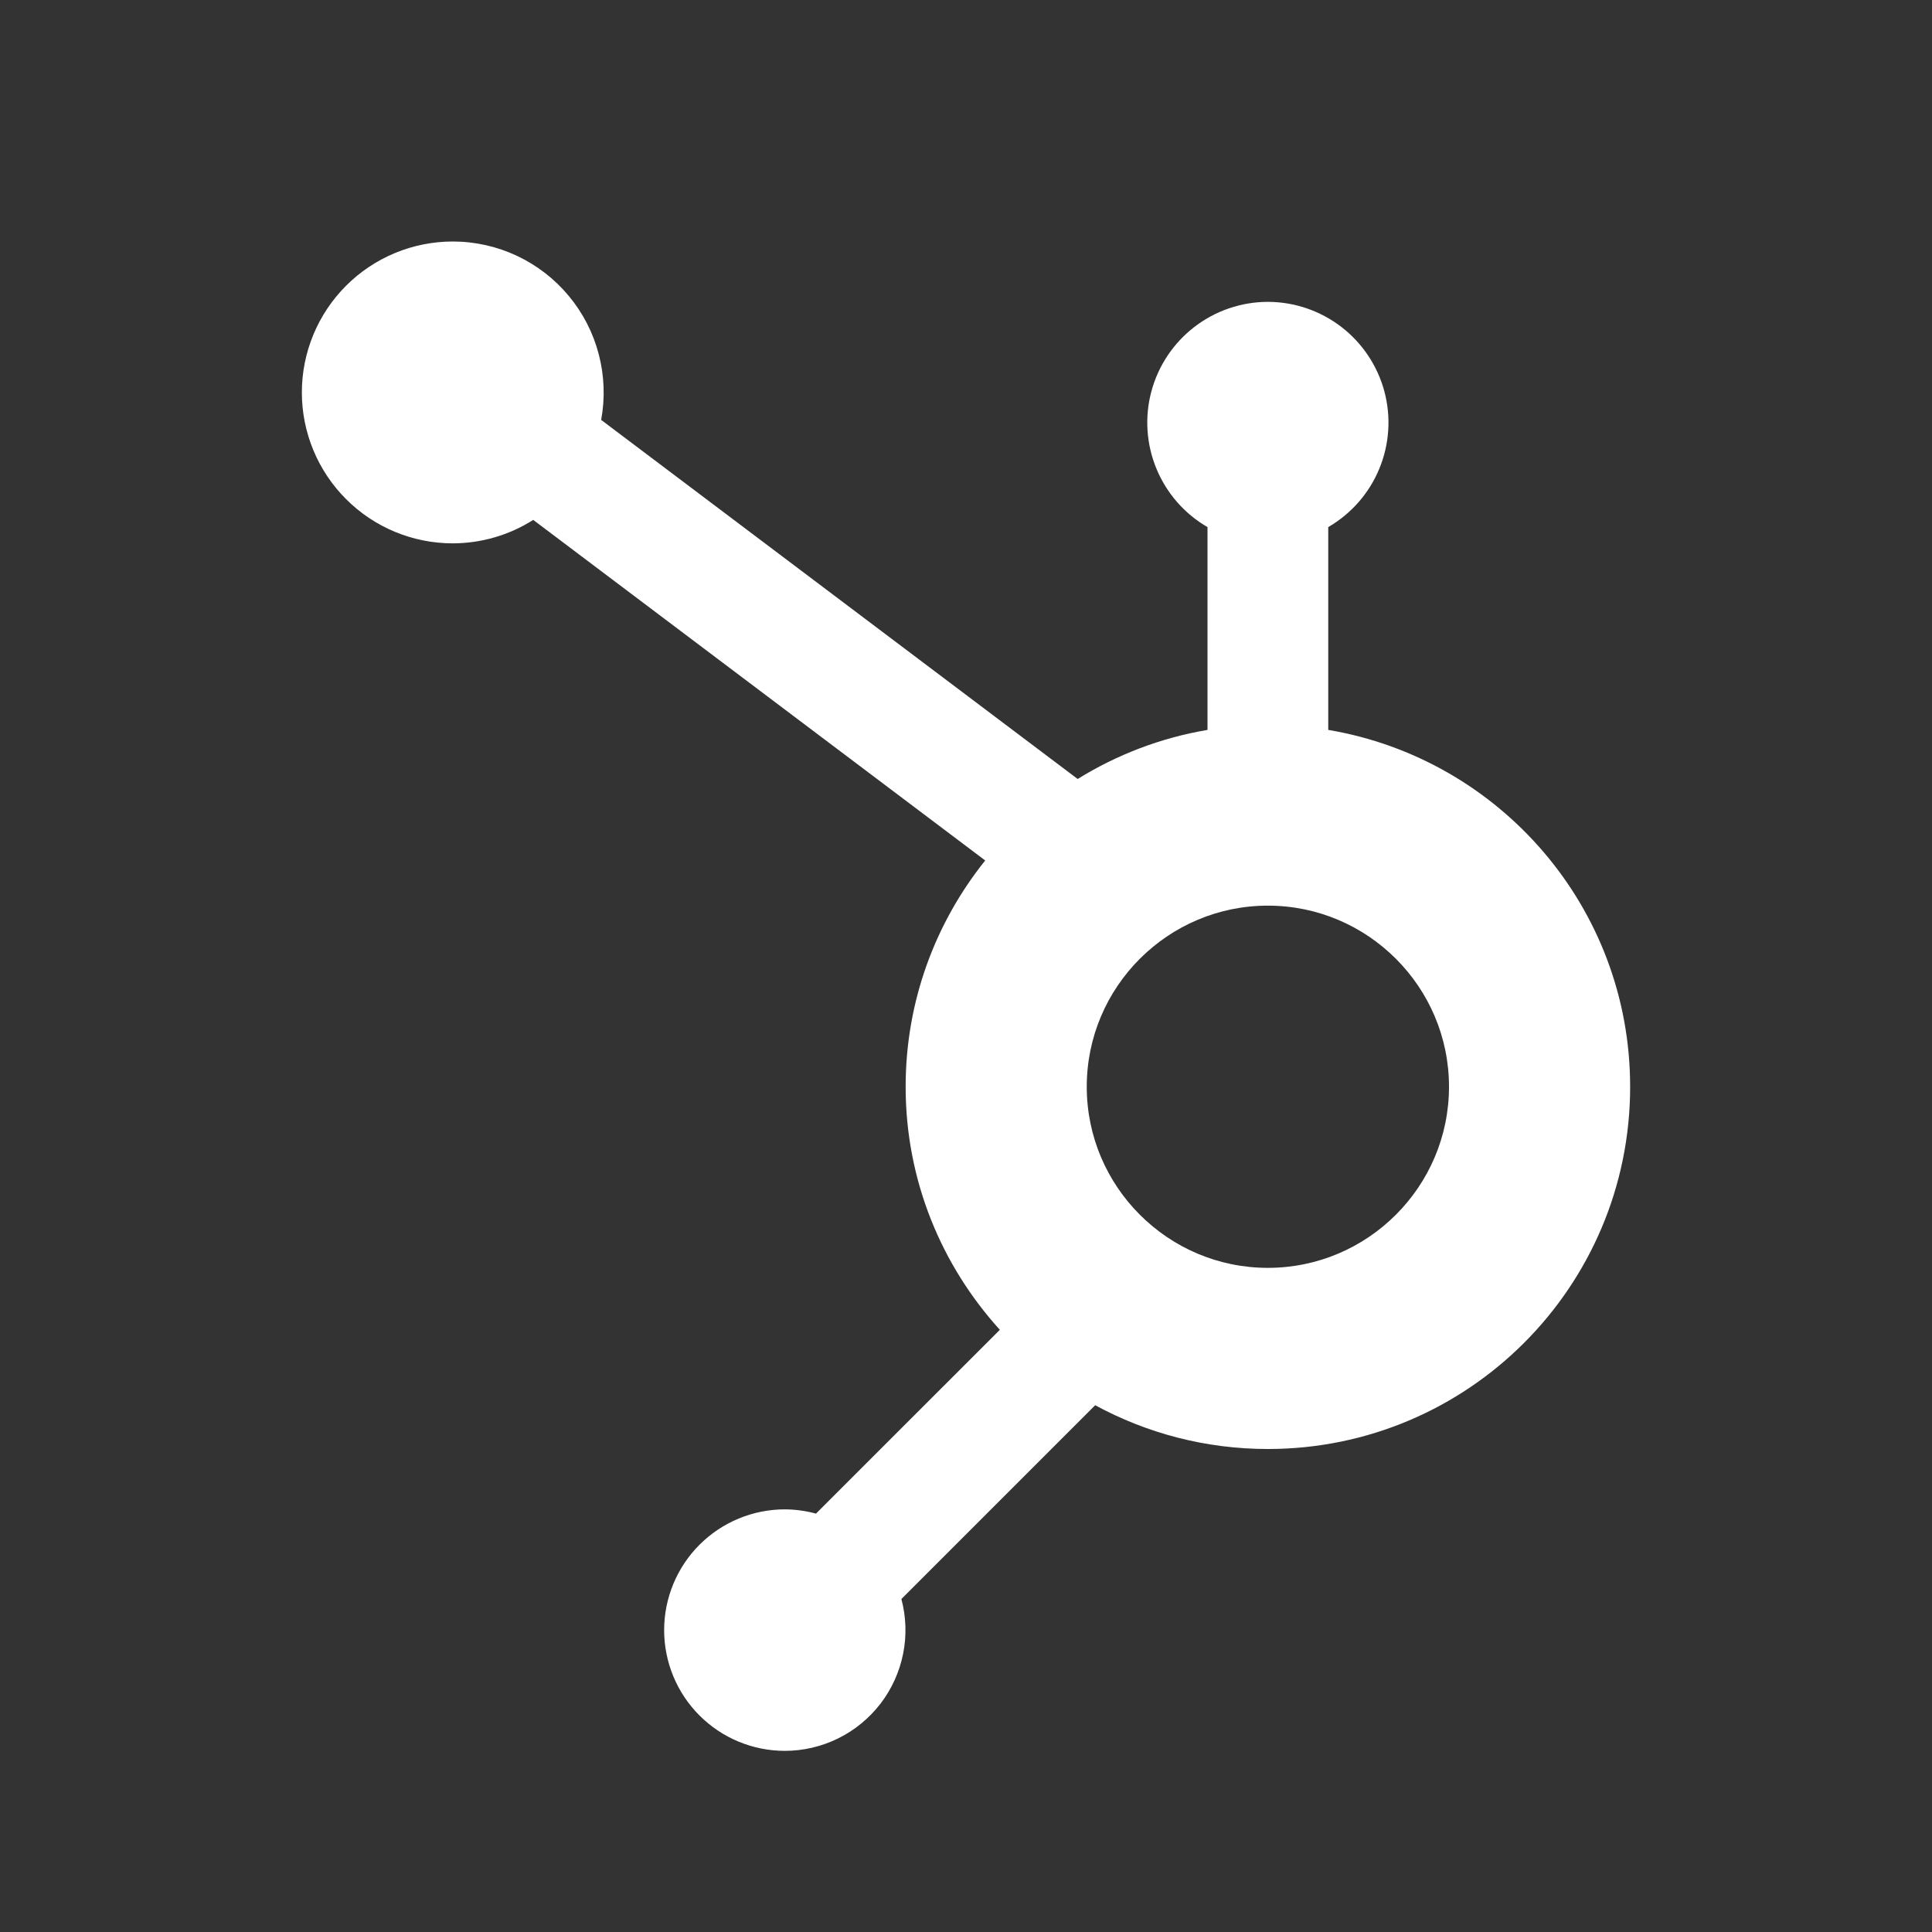 <svg width="50" height="50" viewBox="0 0 50 50" fill="none" xmlns="http://www.w3.org/2000/svg">
<rect x="0" y="0" width="50" height="50" fill="#333333" stroke="none"/>
<path d="M11.719 6.25C10.683 6.25 9.689 6.662 8.957 7.394C8.224 8.127 7.812 9.12 7.812 10.156C7.812 11.192 8.224 12.186 8.957 12.918C9.689 13.651 10.683 14.062 11.719 14.062C12.456 14.06 13.178 13.85 13.8 13.455L25.497 22.269C24.211 23.874 23.438 25.907 23.438 28.125C23.438 30.549 24.366 32.751 25.876 34.415L21.118 39.172C20.855 39.101 20.585 39.064 20.312 39.062C19.484 39.062 18.689 39.392 18.103 39.978C17.517 40.564 17.188 41.359 17.188 42.188C17.188 43.016 17.517 43.811 18.103 44.397C18.689 44.983 19.484 45.312 20.312 45.312C20.791 45.312 21.263 45.201 21.692 44.989C22.122 44.777 22.496 44.469 22.788 44.09C23.079 43.71 23.279 43.268 23.373 42.798C23.467 42.329 23.451 41.844 23.328 41.382L28.342 36.368C28.342 36.368 28.344 36.367 28.345 36.368C29.673 37.089 31.194 37.5 32.812 37.5C37.991 37.5 42.188 33.303 42.188 28.125C42.188 23.481 38.807 19.636 34.375 18.89V13.641C34.969 13.297 35.434 12.766 35.696 12.131C35.959 11.496 36.005 10.792 35.827 10.128C35.649 9.465 35.257 8.878 34.712 8.459C34.167 8.041 33.5 7.813 32.812 7.812C32.125 7.813 31.458 8.041 30.913 8.459C30.368 8.878 29.976 9.465 29.798 10.128C29.62 10.792 29.666 11.496 29.929 12.131C30.191 12.766 30.655 13.297 31.25 13.641V18.89C30.034 19.095 28.899 19.535 27.89 20.16L15.558 10.867C15.662 10.304 15.641 9.724 15.496 9.17C15.352 8.615 15.087 8.099 14.72 7.659C14.354 7.218 13.895 6.864 13.377 6.62C12.858 6.377 12.292 6.25 11.719 6.25ZM32.812 23.438C35.397 23.438 37.5 25.541 37.5 28.125C37.5 30.709 35.397 32.812 32.812 32.812C30.228 32.812 28.125 30.709 28.125 28.125C28.125 25.541 30.228 23.438 32.812 23.438Z" fill="white"/>
</svg>

